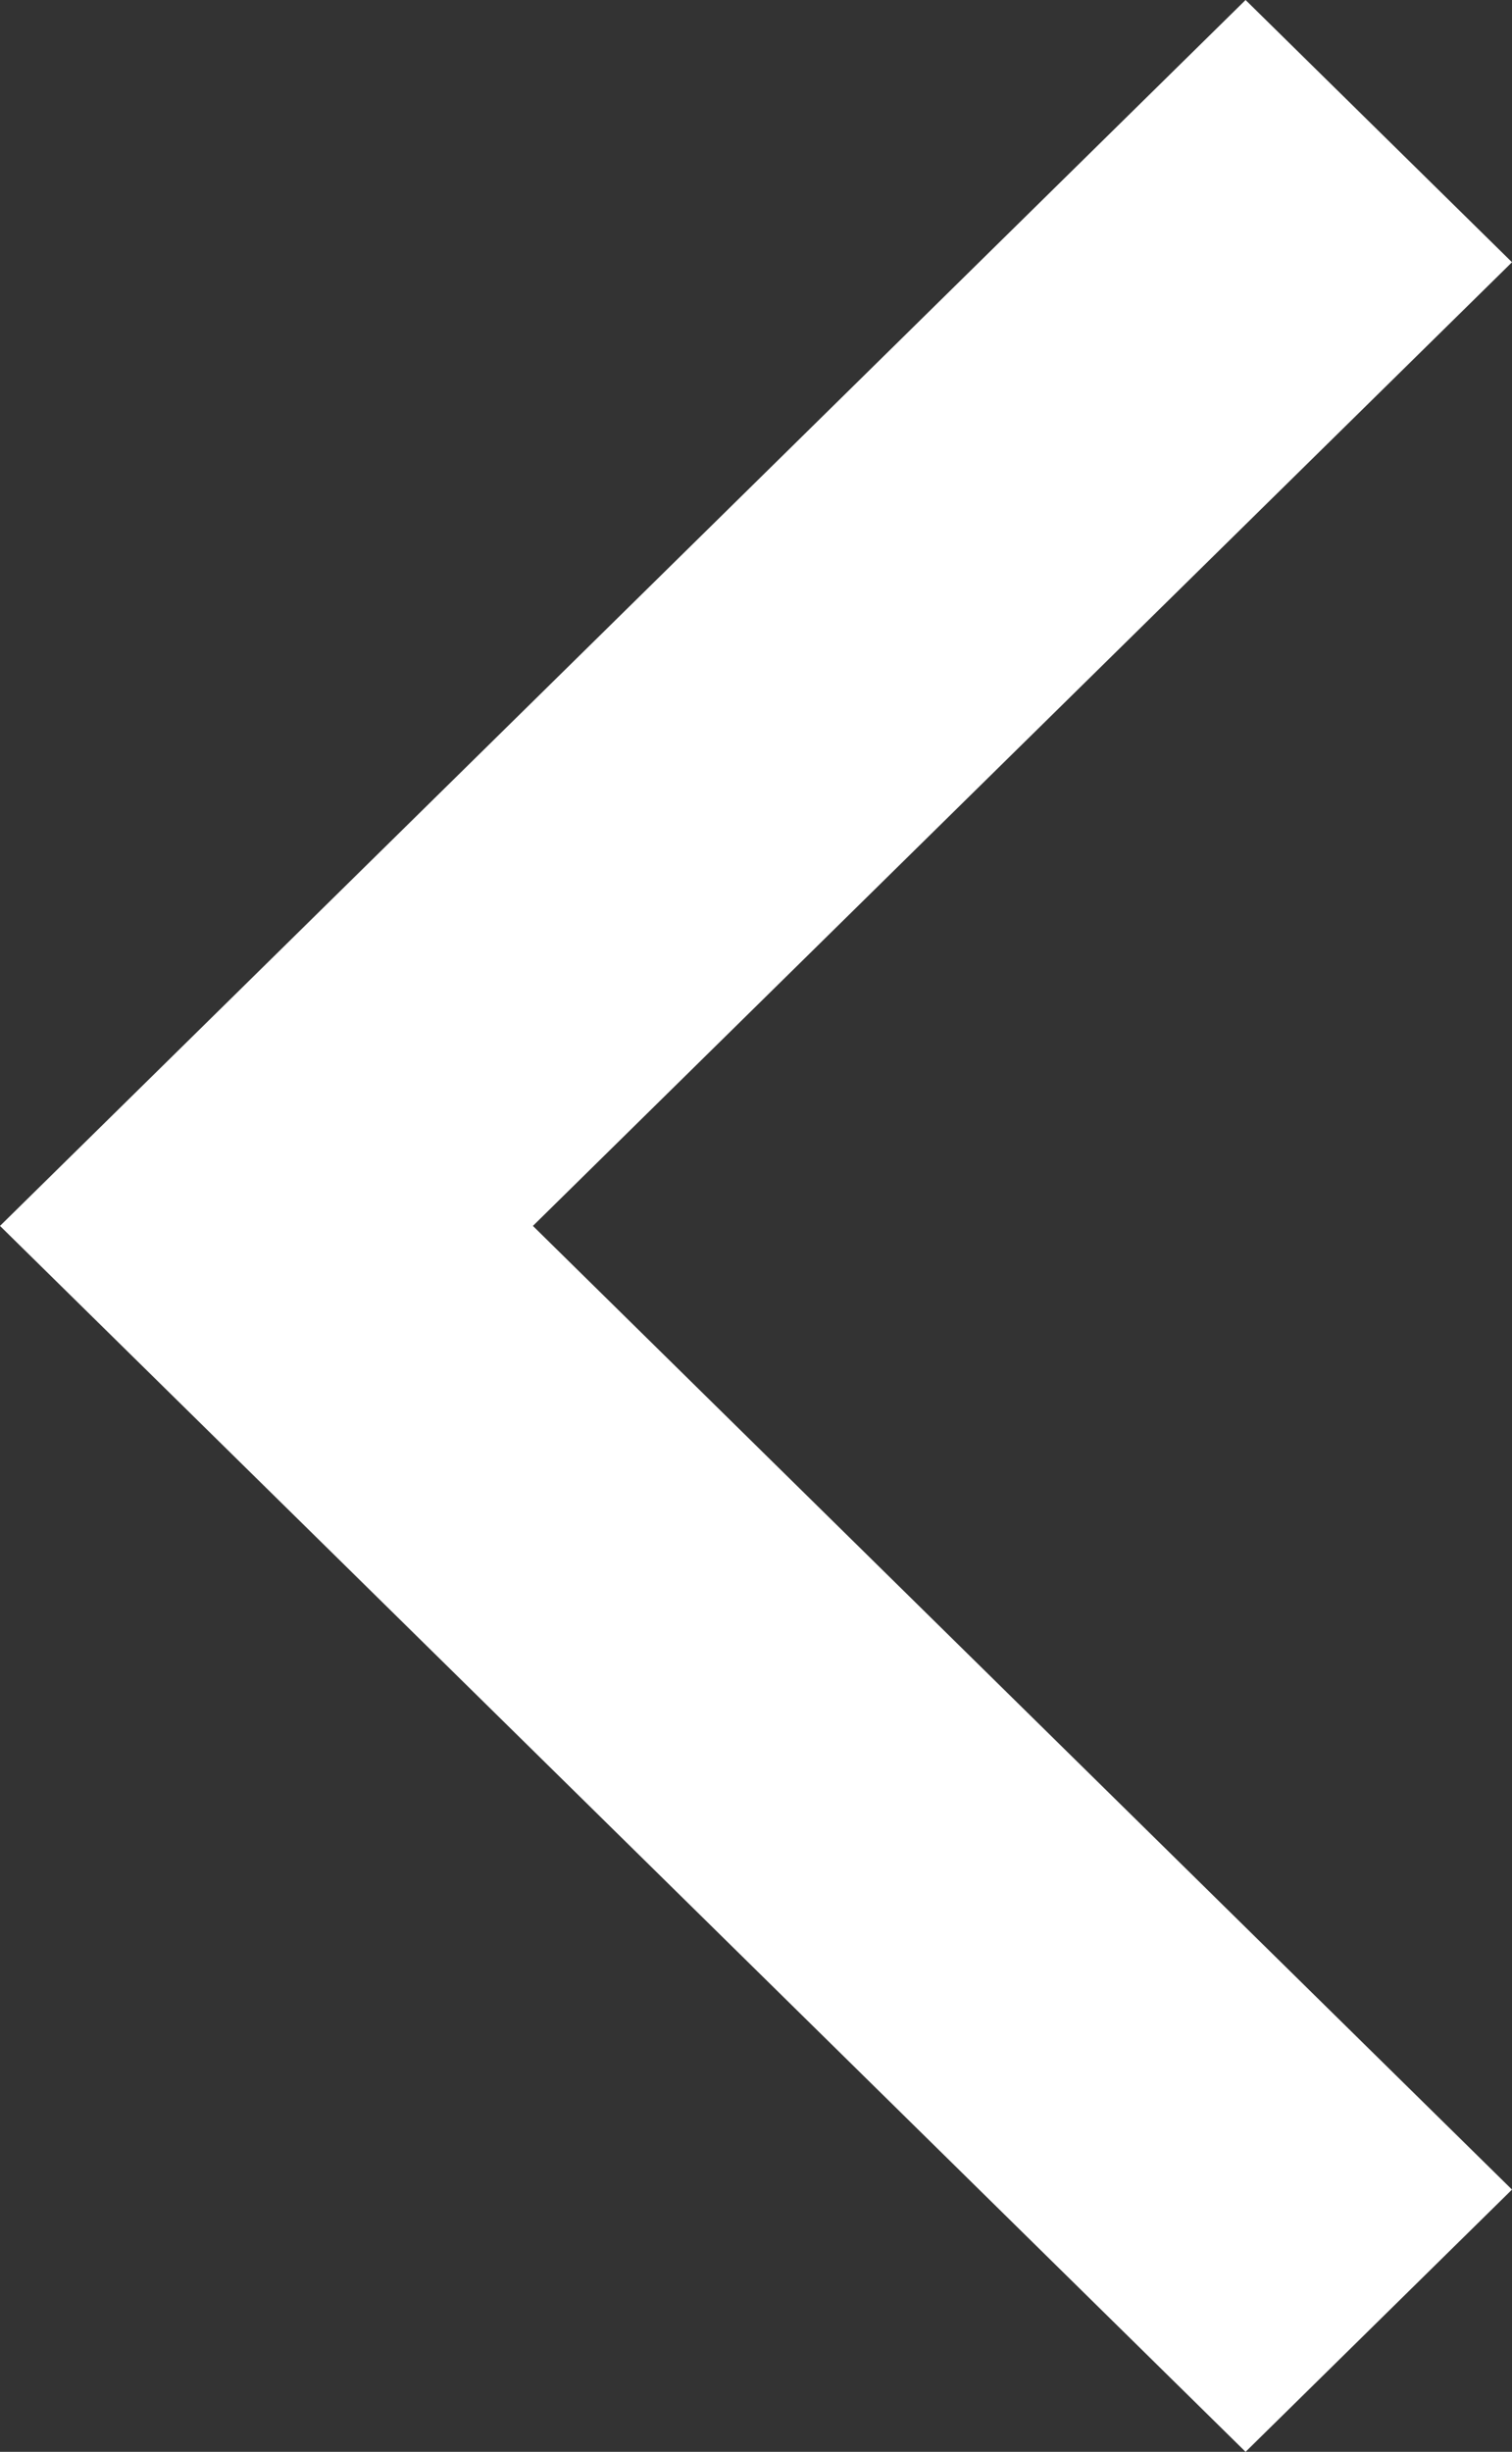 <svg xmlns="http://www.w3.org/2000/svg" width="29" height="47" viewBox="0 0 29 47"><rect x="0" y="0" width="29" height="47" fill="#333333" stroke="none"/><defs><style>.a{fill:#fff;}</style></defs><path class="a" d="M23.89,0,0,23.5,23.89,47,29,41.973,10.221,23.5,29,5.027Z"/></svg>